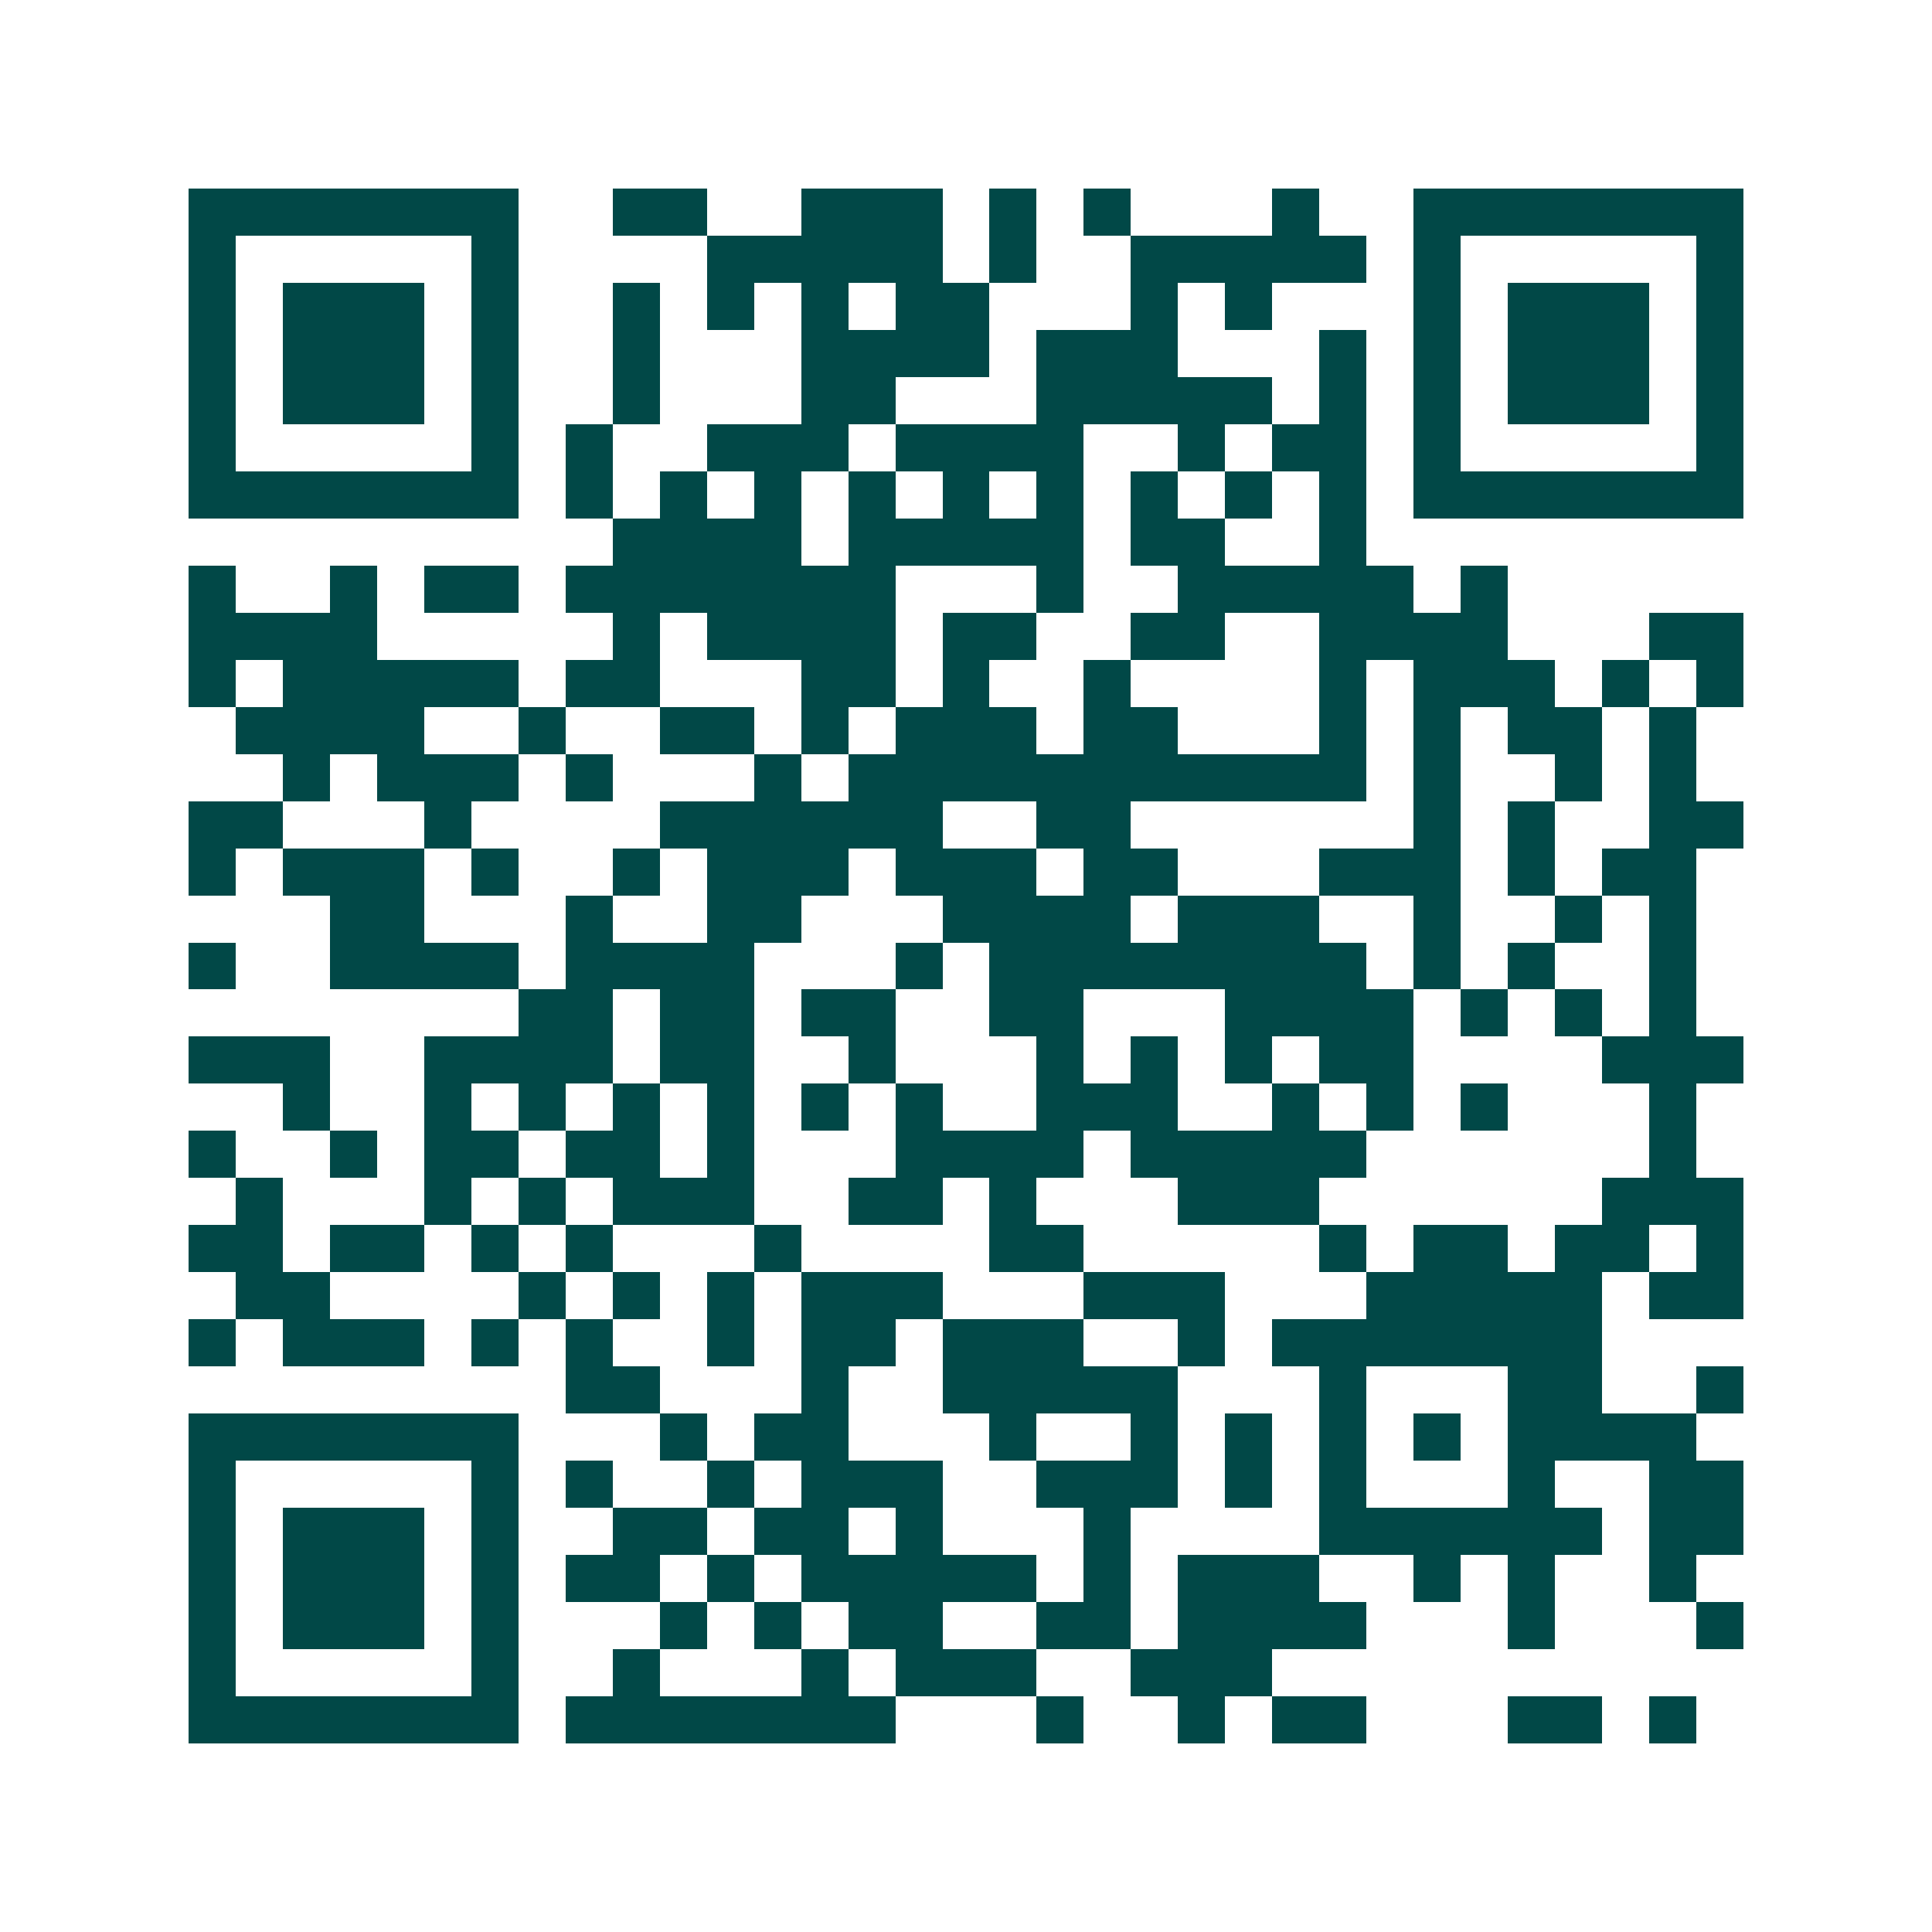 <svg xmlns="http://www.w3.org/2000/svg" width="200" height="200" viewBox="0 0 41 41" shape-rendering="crispEdges"><path fill="#ffffff" d="M0 0h41v41H0z"/><path stroke="#014847" d="M4 4.5h7m2 0h2m2 0h3m1 0h1m1 0h1m3 0h1m2 0h7M4 5.5h1m5 0h1m4 0h5m1 0h1m2 0h5m1 0h1m5 0h1M4 6.5h1m1 0h3m1 0h1m2 0h1m1 0h1m1 0h1m1 0h2m3 0h1m1 0h1m3 0h1m1 0h3m1 0h1M4 7.5h1m1 0h3m1 0h1m2 0h1m3 0h4m1 0h3m3 0h1m1 0h1m1 0h3m1 0h1M4 8.5h1m1 0h3m1 0h1m2 0h1m3 0h2m3 0h5m1 0h1m1 0h1m1 0h3m1 0h1M4 9.5h1m5 0h1m1 0h1m2 0h3m1 0h4m2 0h1m1 0h2m1 0h1m5 0h1M4 10.5h7m1 0h1m1 0h1m1 0h1m1 0h1m1 0h1m1 0h1m1 0h1m1 0h1m1 0h1m1 0h7M13 11.5h4m1 0h5m1 0h2m2 0h1M4 12.5h1m2 0h1m1 0h2m1 0h7m3 0h1m2 0h5m1 0h1M4 13.5h4m5 0h1m1 0h4m1 0h2m2 0h2m2 0h4m3 0h2M4 14.5h1m1 0h5m1 0h2m3 0h2m1 0h1m2 0h1m4 0h1m1 0h3m1 0h1m1 0h1M5 15.5h4m2 0h1m2 0h2m1 0h1m1 0h3m1 0h2m3 0h1m1 0h1m1 0h2m1 0h1M6 16.5h1m1 0h3m1 0h1m3 0h1m1 0h11m1 0h1m2 0h1m1 0h1M4 17.5h2m3 0h1m4 0h6m2 0h2m6 0h1m1 0h1m2 0h2M4 18.5h1m1 0h3m1 0h1m2 0h1m1 0h3m1 0h3m1 0h2m3 0h3m1 0h1m1 0h2M7 19.5h2m3 0h1m2 0h2m3 0h4m1 0h3m2 0h1m2 0h1m1 0h1M4 20.5h1m2 0h4m1 0h4m3 0h1m1 0h8m1 0h1m1 0h1m2 0h1M11 21.5h2m1 0h2m1 0h2m2 0h2m3 0h4m1 0h1m1 0h1m1 0h1M4 22.5h3m2 0h4m1 0h2m2 0h1m3 0h1m1 0h1m1 0h1m1 0h2m4 0h3M6 23.5h1m2 0h1m1 0h1m1 0h1m1 0h1m1 0h1m1 0h1m2 0h3m2 0h1m1 0h1m1 0h1m3 0h1M4 24.5h1m2 0h1m1 0h2m1 0h2m1 0h1m3 0h4m1 0h5m6 0h1M5 25.5h1m3 0h1m1 0h1m1 0h3m2 0h2m1 0h1m3 0h3m6 0h3M4 26.5h2m1 0h2m1 0h1m1 0h1m3 0h1m4 0h2m5 0h1m1 0h2m1 0h2m1 0h1M5 27.5h2m4 0h1m1 0h1m1 0h1m1 0h3m3 0h3m3 0h5m1 0h2M4 28.5h1m1 0h3m1 0h1m1 0h1m2 0h1m1 0h2m1 0h3m2 0h1m1 0h7M12 29.5h2m3 0h1m2 0h5m3 0h1m3 0h2m2 0h1M4 30.5h7m3 0h1m1 0h2m3 0h1m2 0h1m1 0h1m1 0h1m1 0h1m1 0h4M4 31.5h1m5 0h1m1 0h1m2 0h1m1 0h3m2 0h3m1 0h1m1 0h1m3 0h1m2 0h2M4 32.5h1m1 0h3m1 0h1m2 0h2m1 0h2m1 0h1m3 0h1m4 0h6m1 0h2M4 33.5h1m1 0h3m1 0h1m1 0h2m1 0h1m1 0h5m1 0h1m1 0h3m2 0h1m1 0h1m2 0h1M4 34.5h1m1 0h3m1 0h1m3 0h1m1 0h1m1 0h2m2 0h2m1 0h4m3 0h1m3 0h1M4 35.5h1m5 0h1m2 0h1m3 0h1m1 0h3m2 0h3M4 36.5h7m1 0h7m3 0h1m2 0h1m1 0h2m3 0h2m1 0h1"/></svg>
